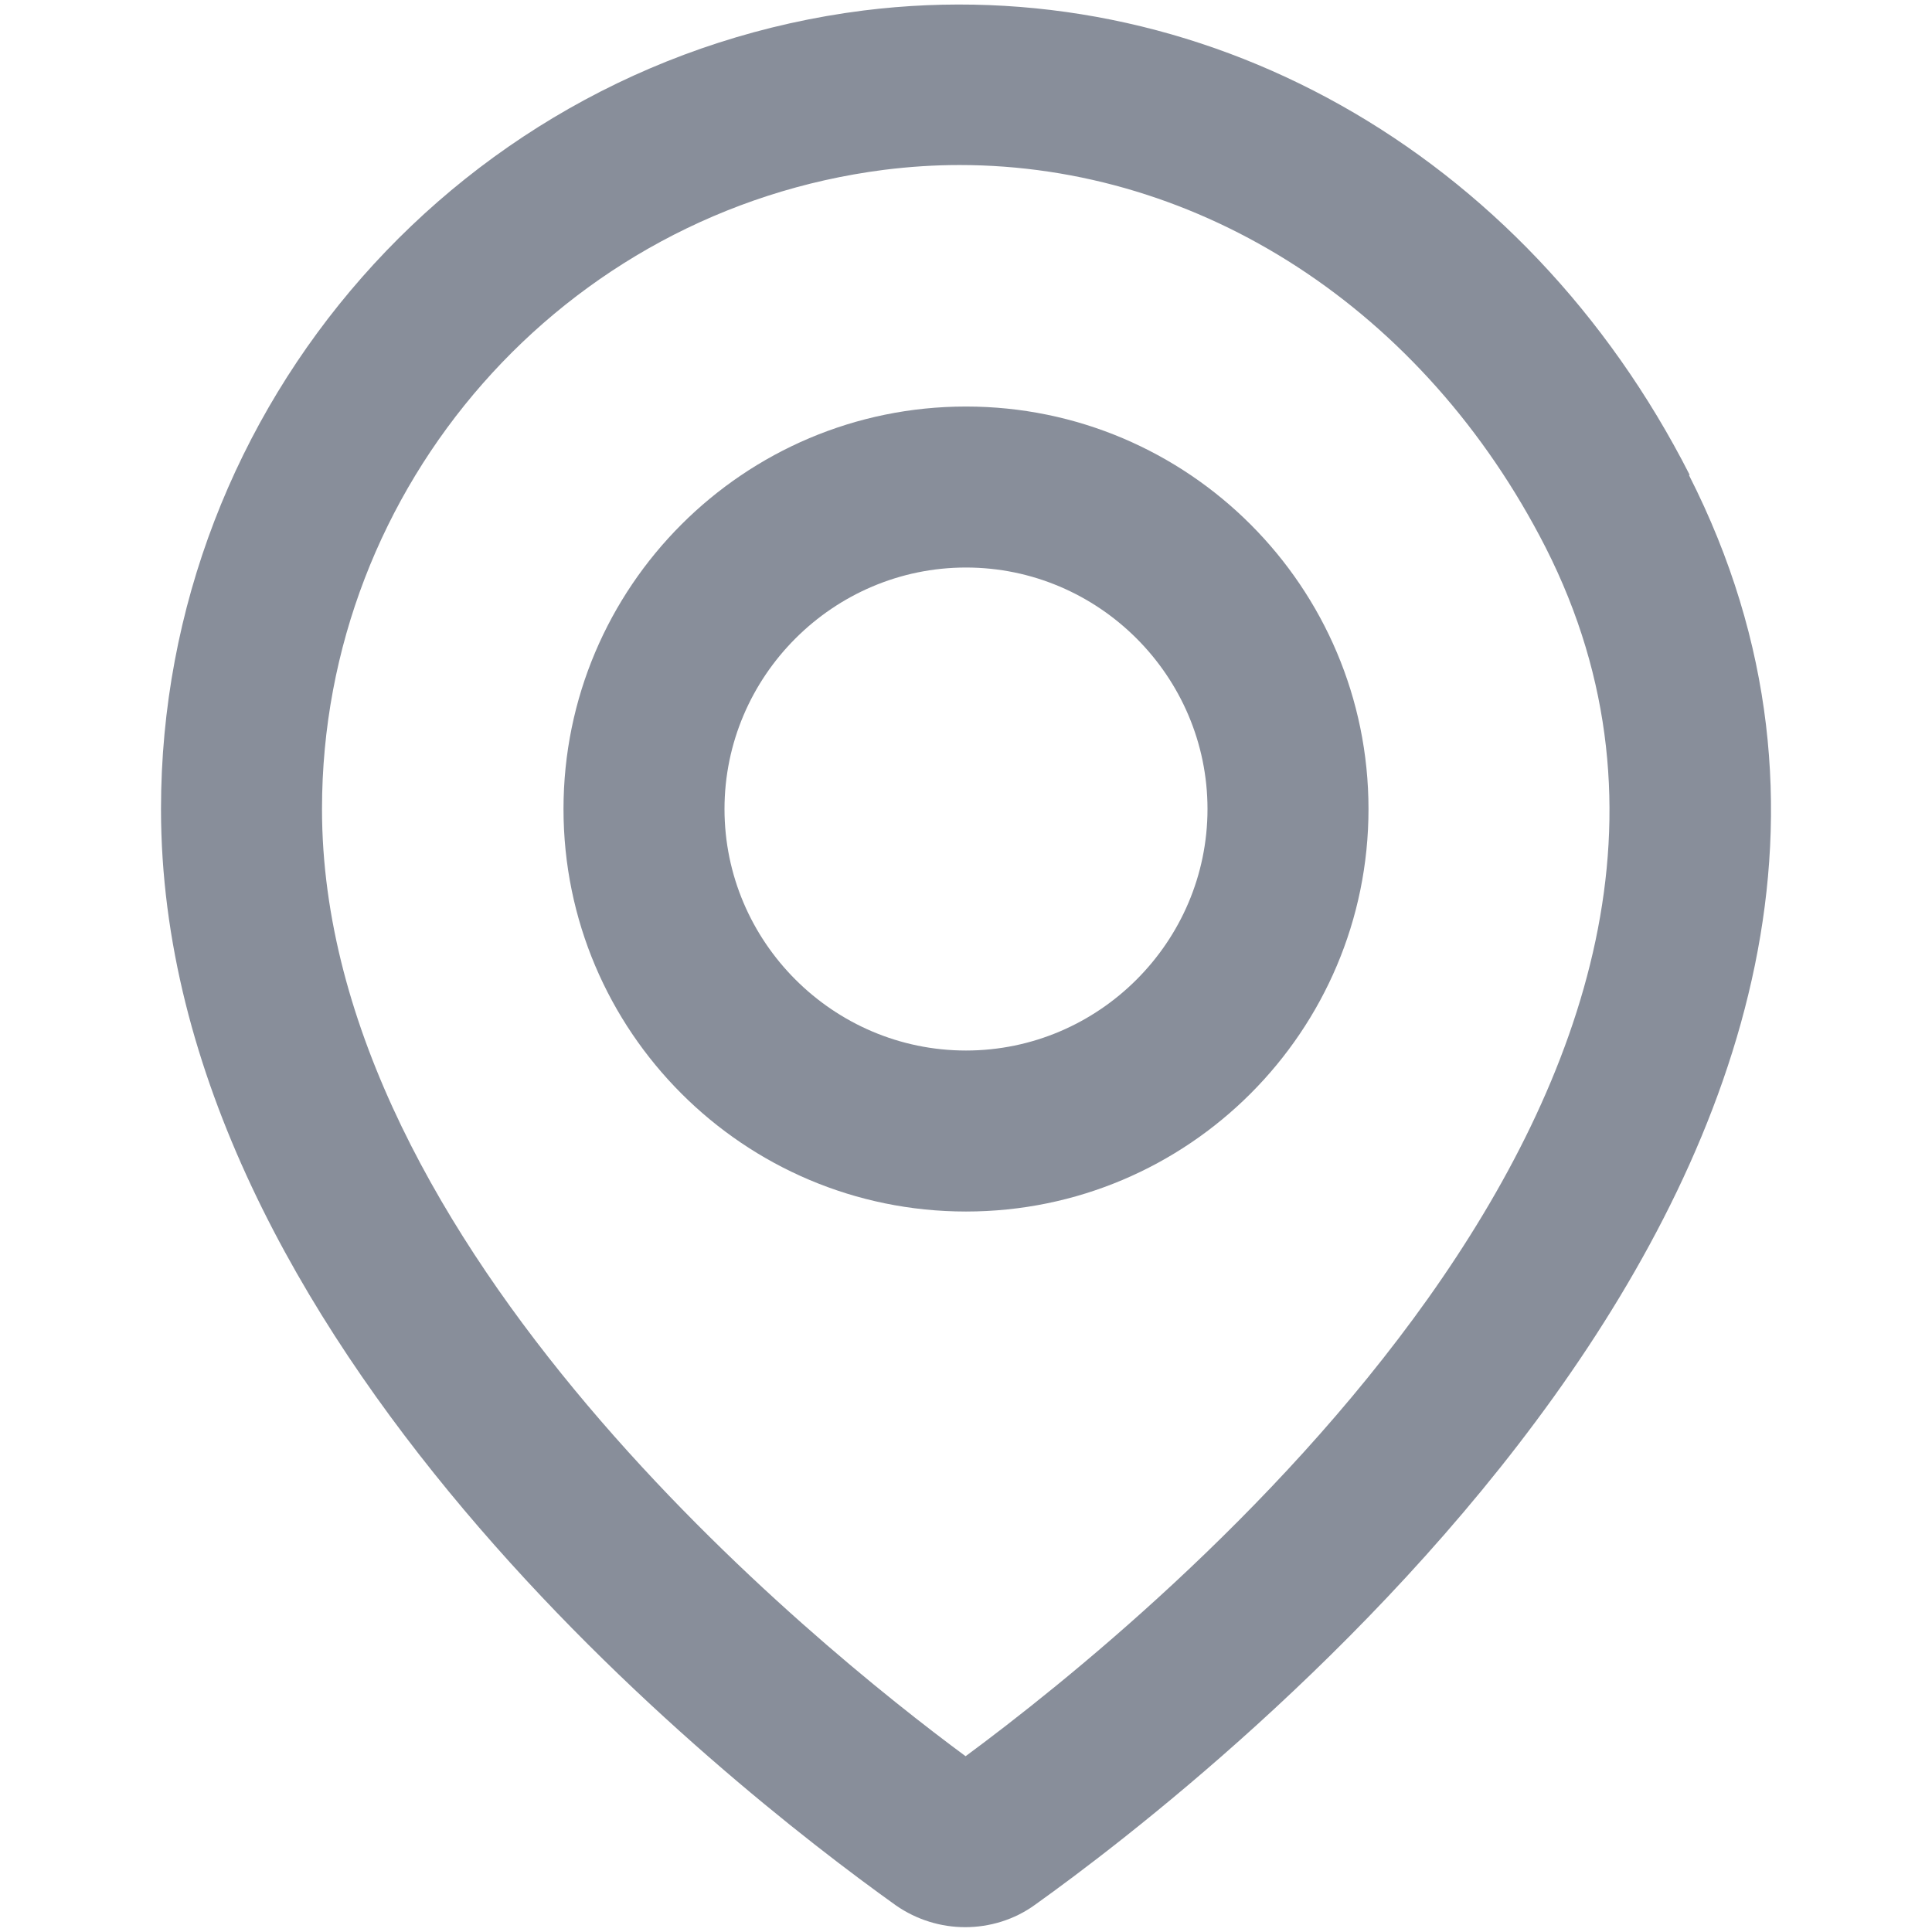 <svg xmlns="http://www.w3.org/2000/svg" id="icon" width="24" height="24" viewBox="0 0 24 24"><path d="M20.99,5.9C18.94,1.87,14.91-.39,10.73.13,5.75.76,2,5.03,2,10.05c0,6.58,6.99,12.09,9.13,13.62.26.18.56.27.86.27s.61-.09.87-.28c2.1-1.5,12.37-9.4,8.12-17.76ZM12,21.82c-1.87-1.38-8-6.33-8-11.77,0-4.02,3-7.43,6.98-7.94.32-.04.63-.06.94-.06,2.99,0,5.77,1.79,7.28,4.75,3.35,6.6-4.84,13.27-7.21,15.02Z" fill="#888e9a"></path><path d="M12,5.05c-2.76,0-5,2.24-5,5s2.24,5,5,5,5-2.24,5-5-2.24-5-5-5ZM12,13.05c-1.65,0-3-1.35-3-3s1.35-3,3-3,3,1.35,3,3-1.35,3-3,3Z" fill="#888e9a"></path></svg>
